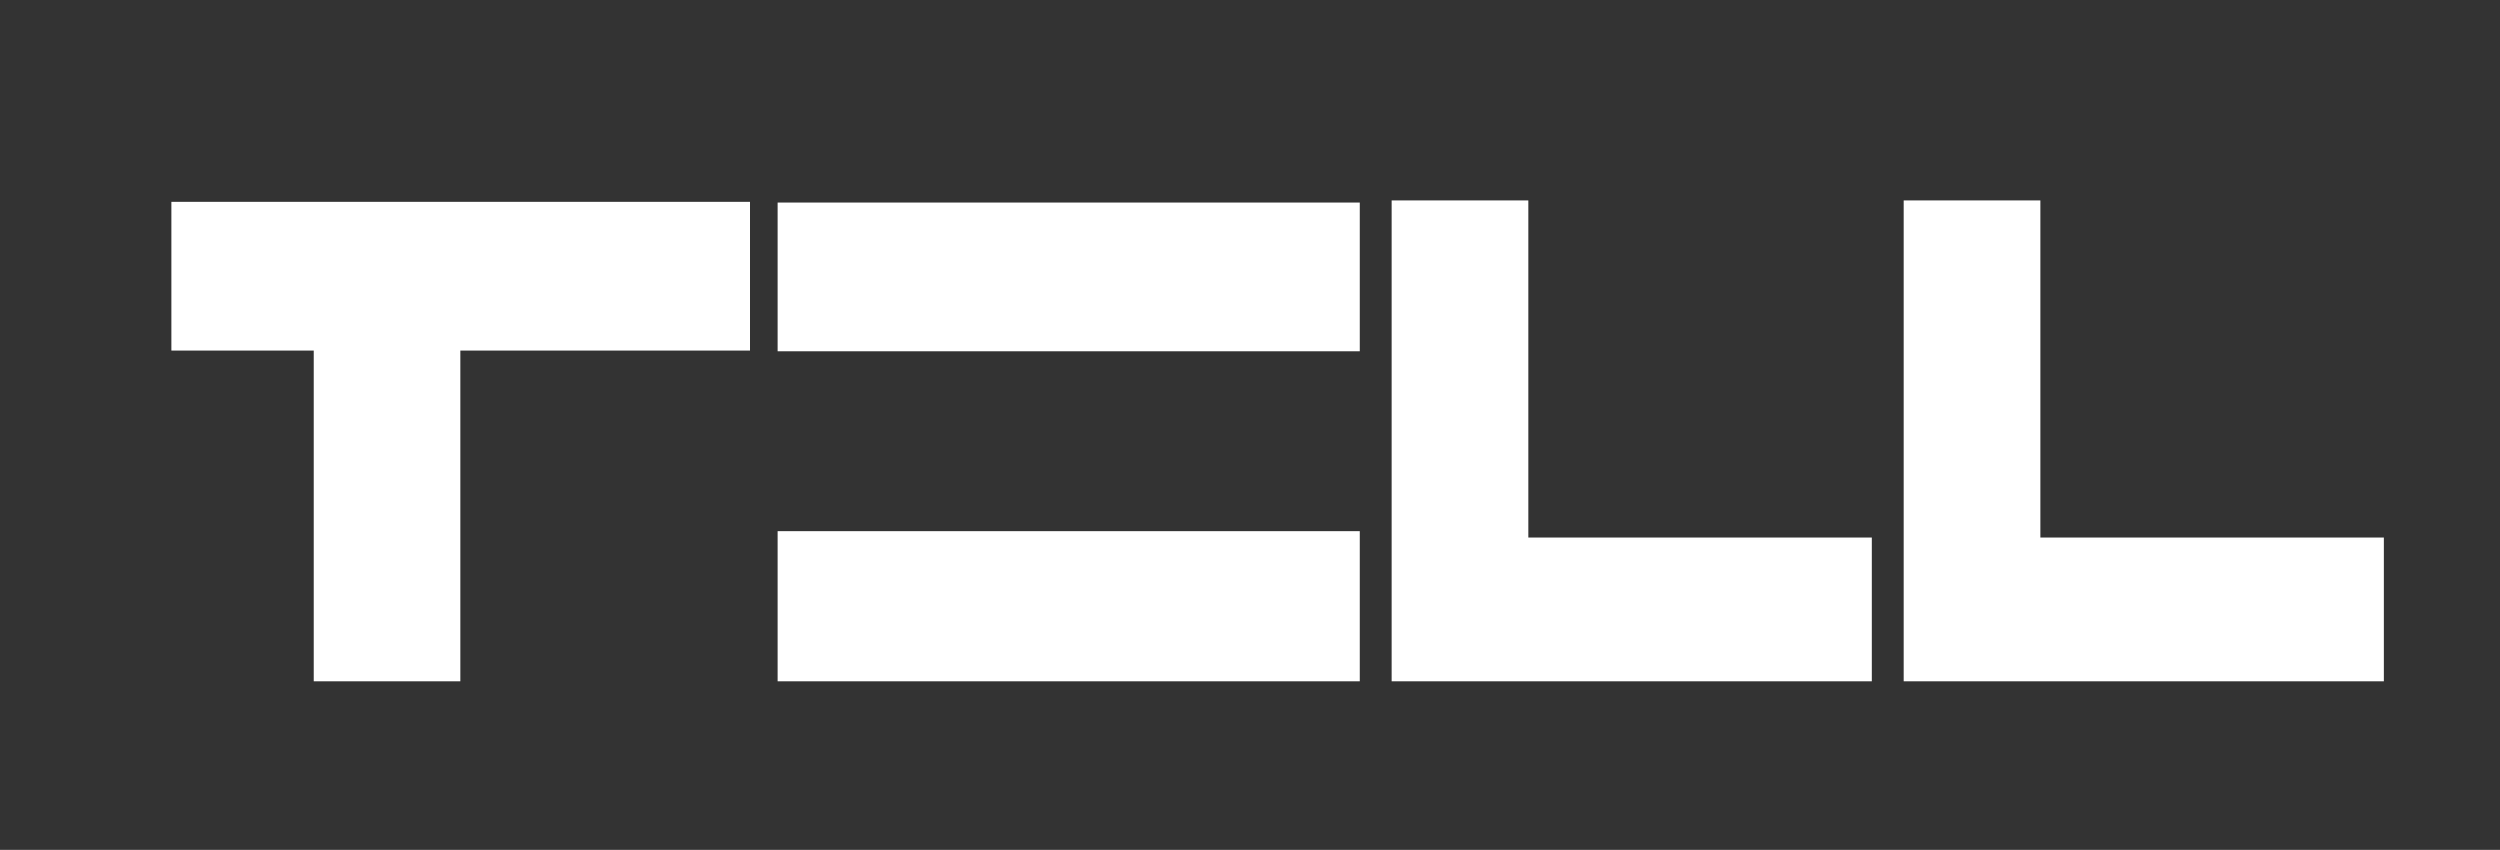 <?xml version="1.0" encoding="utf-8"?>
<!-- Generator: Adobe Illustrator 26.5.1, SVG Export Plug-In . SVG Version: 6.00 Build 0)  -->
<svg version="1.1" id="Layer_1" xmlns="http://www.w3.org/2000/svg" xmlns:xlink="http://www.w3.org/1999/xlink" x="0px" y="0px"
	 viewBox="0 0 353 120" style="enable-background:new 0 0 353 120;" xml:space="preserve">
<rect x="0" y="0" width="353" height="120" fill="#333333" stroke="none"/>
<style type="text/css">
	.st0{fill:#FFFFFF;}
</style>
<path class="st0" d="M24.2,28.5h81.7v21H65v46.7H44.3V49.5H24.2V28.5z"/>
<g>
	<g>
		<path class="st0" d="M196.5,28.3h19.3v47.6h48.5v20.3h-67.8L196.5,28.3L196.5,28.3z"/>
		<path class="st0" d="M268.8,28.3h19.3v47.6h48.5v20.3h-67.8V28.3z"/>
	</g>
</g>
<g>
	<g>
		<rect x="109.8" y="28.6" class="st0" width="82.2" height="21"/>
		<rect x="109.8" y="75" class="st0" width="82.2" height="21.2"/>
	</g>
</g>
</svg>
